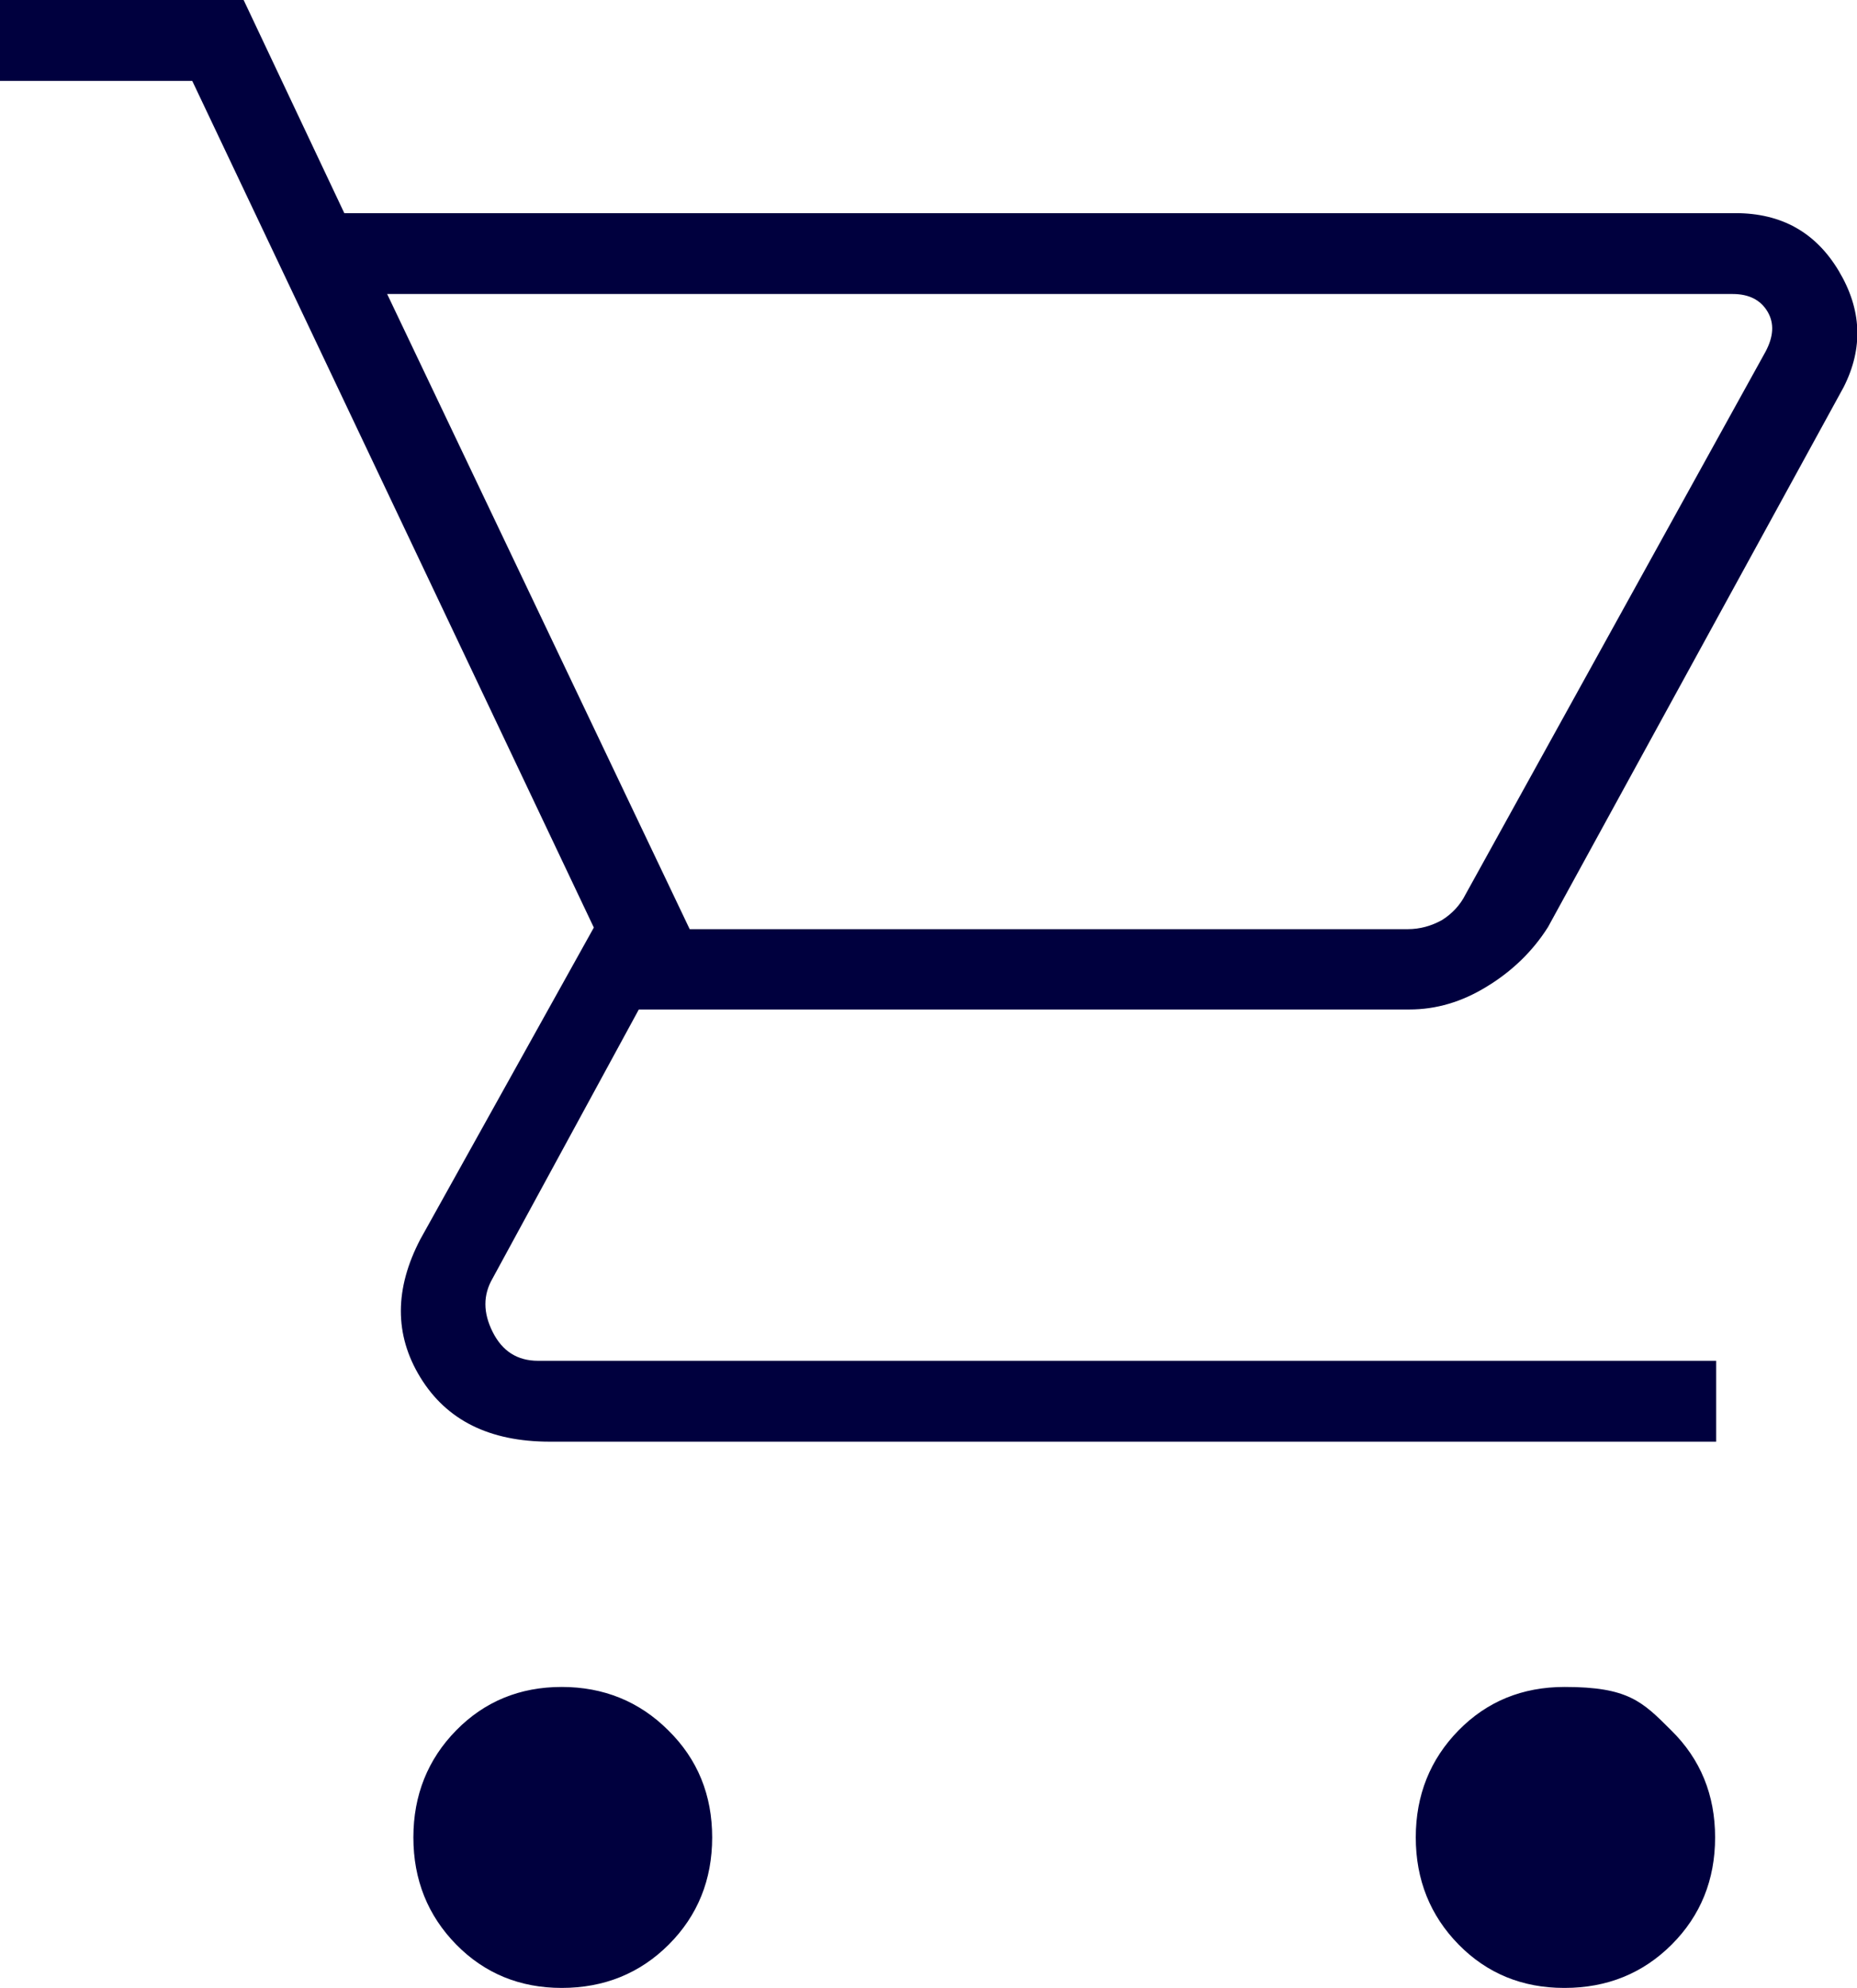 <svg xmlns="http://www.w3.org/2000/svg" data-name="レイヤー 2" viewBox="0 0 34.68 37.12"><path d="M10.49 37.12c-.78 0-1.44-.27-1.97-.81s-.8-1.21-.8-2 .27-1.46.8-2 1.19-.81 1.97-.81 1.45.27 1.99.81c.55.54.82 1.21.82 2s-.27 1.46-.81 2-1.21.81-2 .81m18.72 0c-.78 0-1.44-.27-1.97-.81s-.8-1.21-.8-2 .27-1.46.8-2q.795-.81 1.98-.81c1.185 0 1.45.27 1.99.81.55.54.82 1.21.82 2s-.27 1.46-.81 2-1.21.81-2 .81ZM7.23 5.49l5.65 11.86h13.41c.23 0 .44-.06.64-.17.19-.12.34-.28.44-.48l5.6-10.13c.15-.28.17-.53.04-.75s-.35-.33-.65-.33zm-.79-1.51h25.97c.86 0 1.5.36 1.93 1.08s.46 1.44.09 2.17l-5.52 10.08c-.29.46-.68.83-1.14 1.11-.47.29-.95.43-1.45.43H11.93L9.2 23.87c-.18.31-.18.64 0 1s.46.54.85.54h22v1.51H10.27c-1.13 0-1.93-.4-2.42-1.2s-.48-1.66 0-2.58l3.24-5.82-7.5-15.81H0V0h4.55l1.88 3.98Zm6.44 13.37h14.14z" data-name="レイヤー 1" style="fill:#00003e"/></svg>